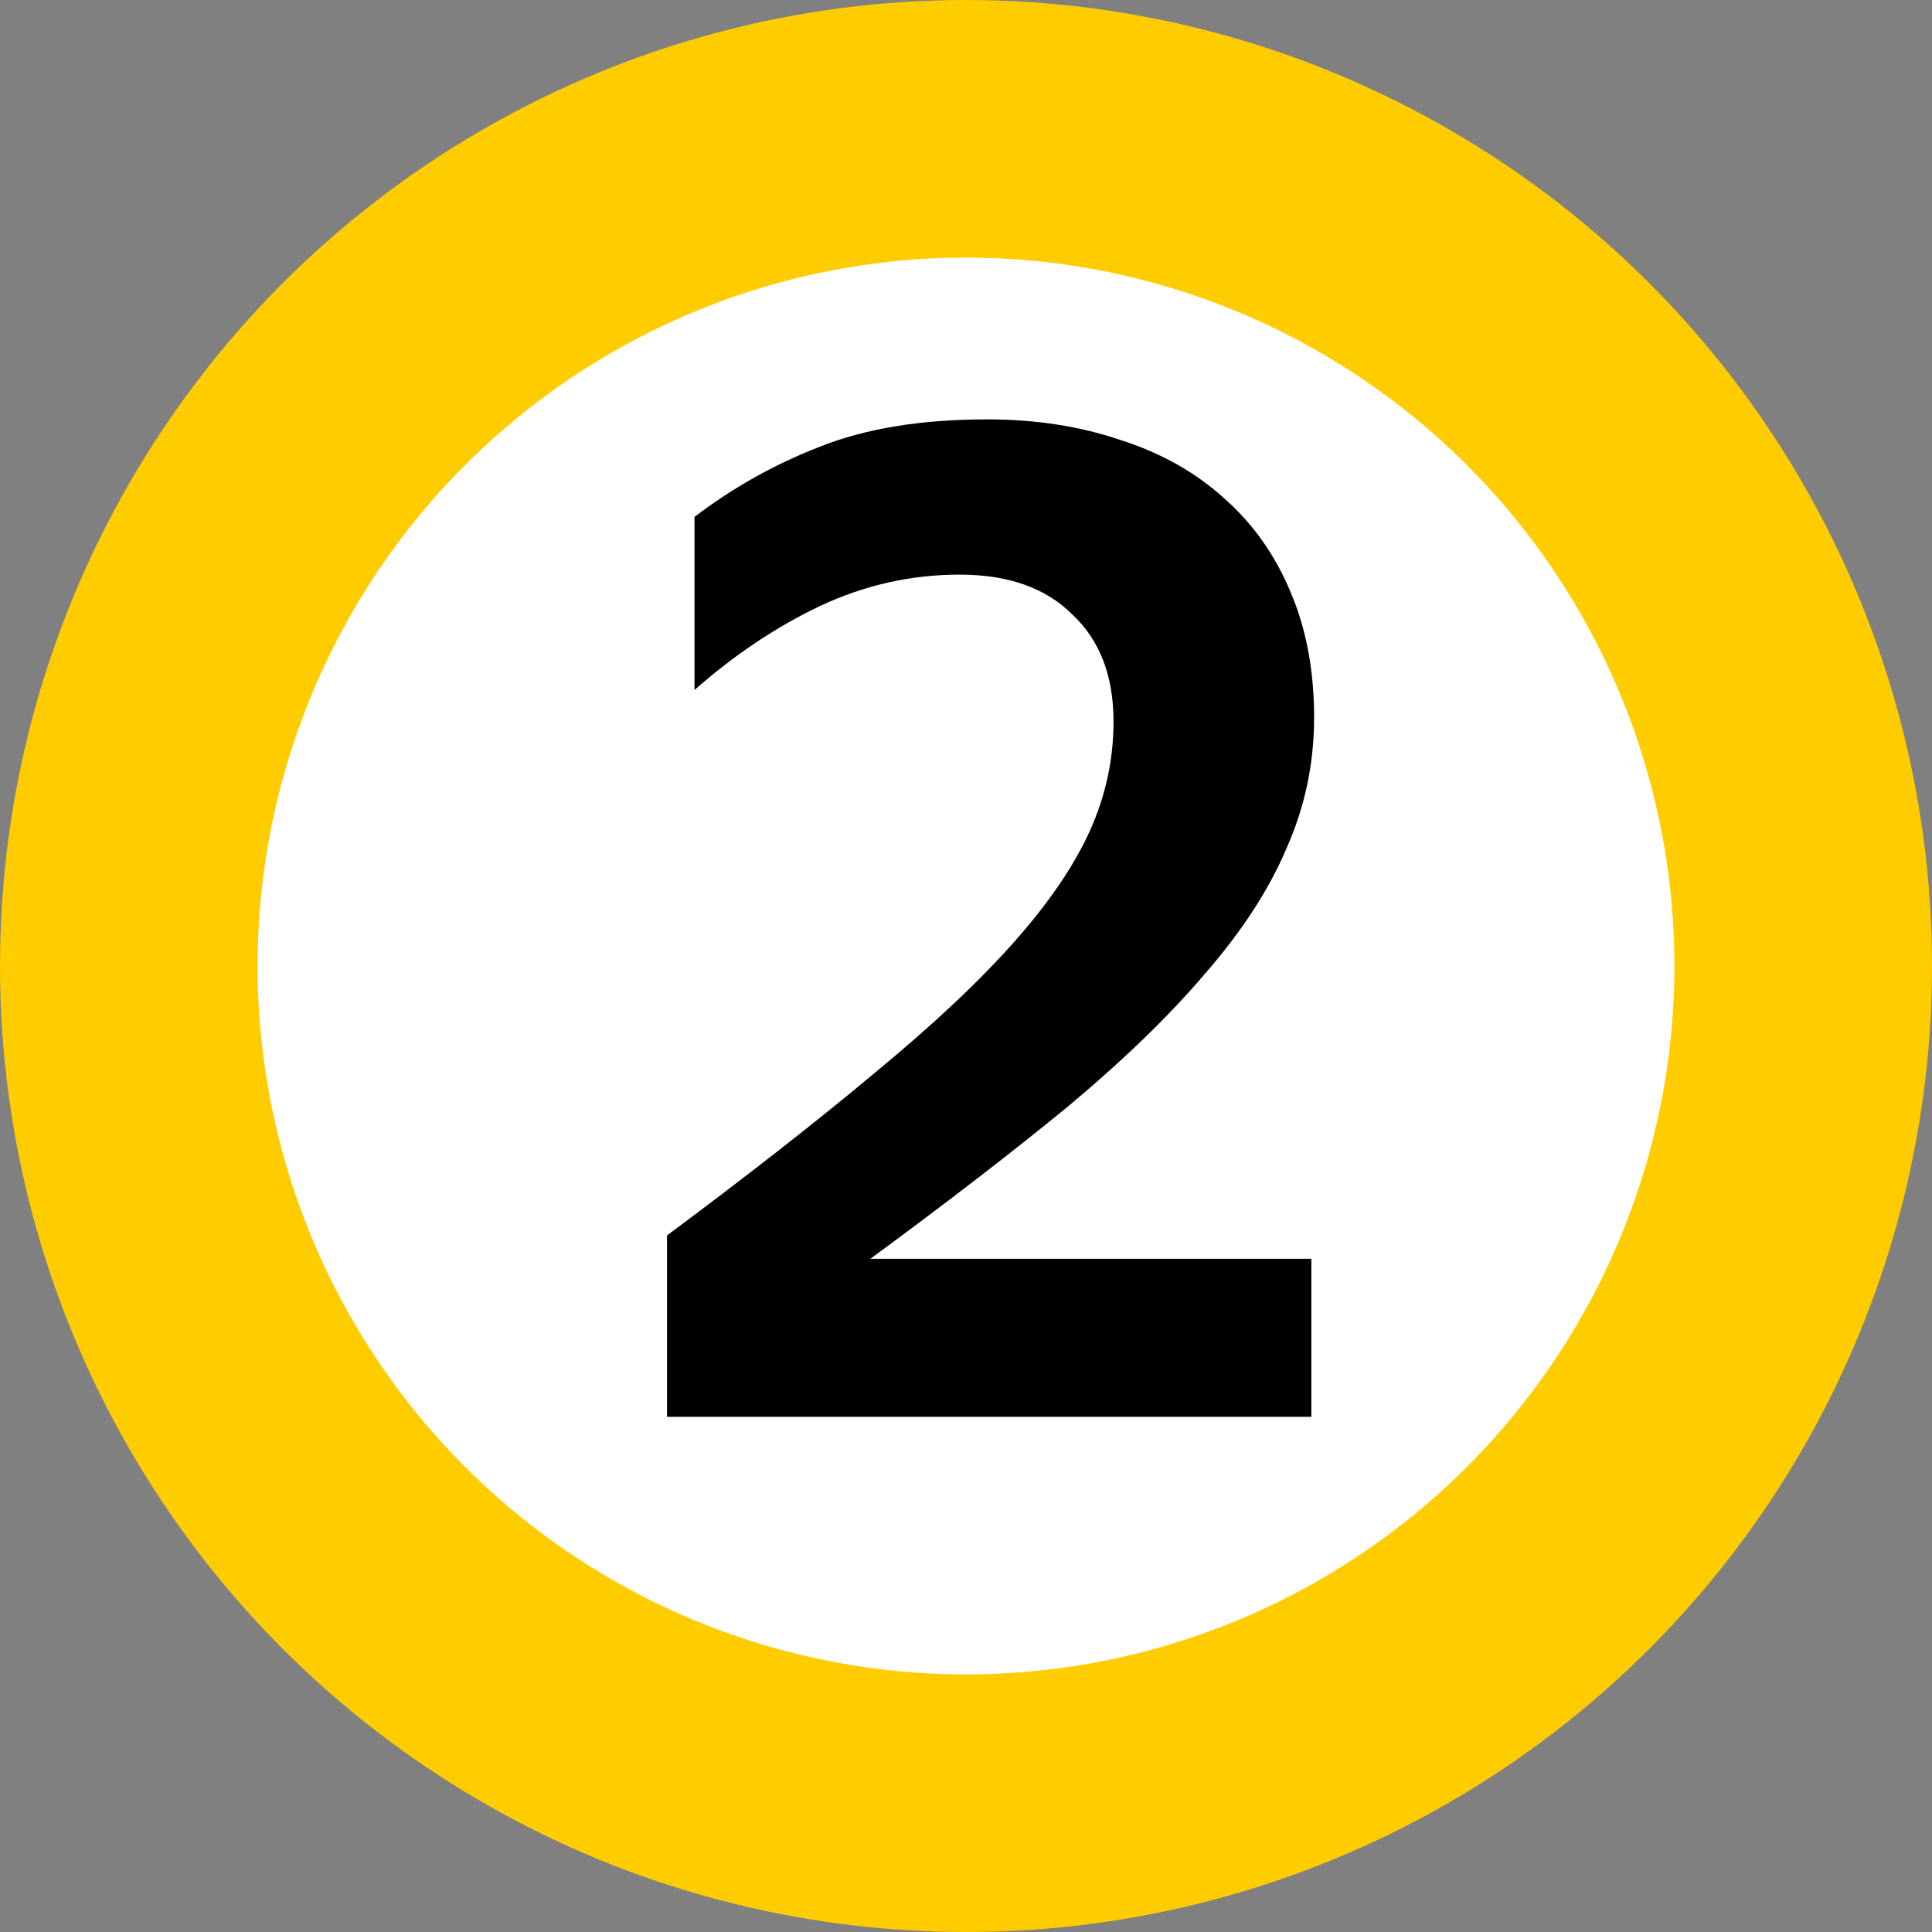 <svg width="24" height="24" viewBox="0 0 45 45" fill="none" xmlns="http://www.w3.org/2000/svg">
<rect x="0" y="0" width="45" height="45" fill="#808080" stroke="none"/>
<circle cx="22.5" cy="22.5" r="19.5" fill="white" stroke="#FFCC00" stroke-width="6"/>
<path d="M30.544 33H15.536V28.776C17.456 27.347 19.077 26.077 20.4 24.968C21.744 23.859 22.821 22.845 23.632 21.928C24.443 21.011 25.029 20.147 25.392 19.336C25.755 18.525 25.936 17.683 25.936 16.808C25.936 15.741 25.616 14.909 24.976 14.312C24.357 13.693 23.483 13.384 22.352 13.384C21.221 13.384 20.133 13.629 19.088 14.12C18.064 14.611 17.093 15.261 16.176 16.072V12.04C17.072 11.357 18.043 10.813 19.088 10.408C20.155 9.981 21.456 9.768 22.992 9.768C24.123 9.768 25.157 9.928 26.096 10.248C27.035 10.547 27.835 10.995 28.496 11.592C29.179 12.189 29.701 12.925 30.064 13.8C30.427 14.653 30.608 15.624 30.608 16.712C30.608 17.779 30.395 18.792 29.968 19.752C29.563 20.712 28.933 21.683 28.08 22.664C27.248 23.645 26.181 24.68 24.88 25.768C23.579 26.835 22.043 28.019 20.272 29.32H30.544V33Z" fill="black"/>
</svg>
